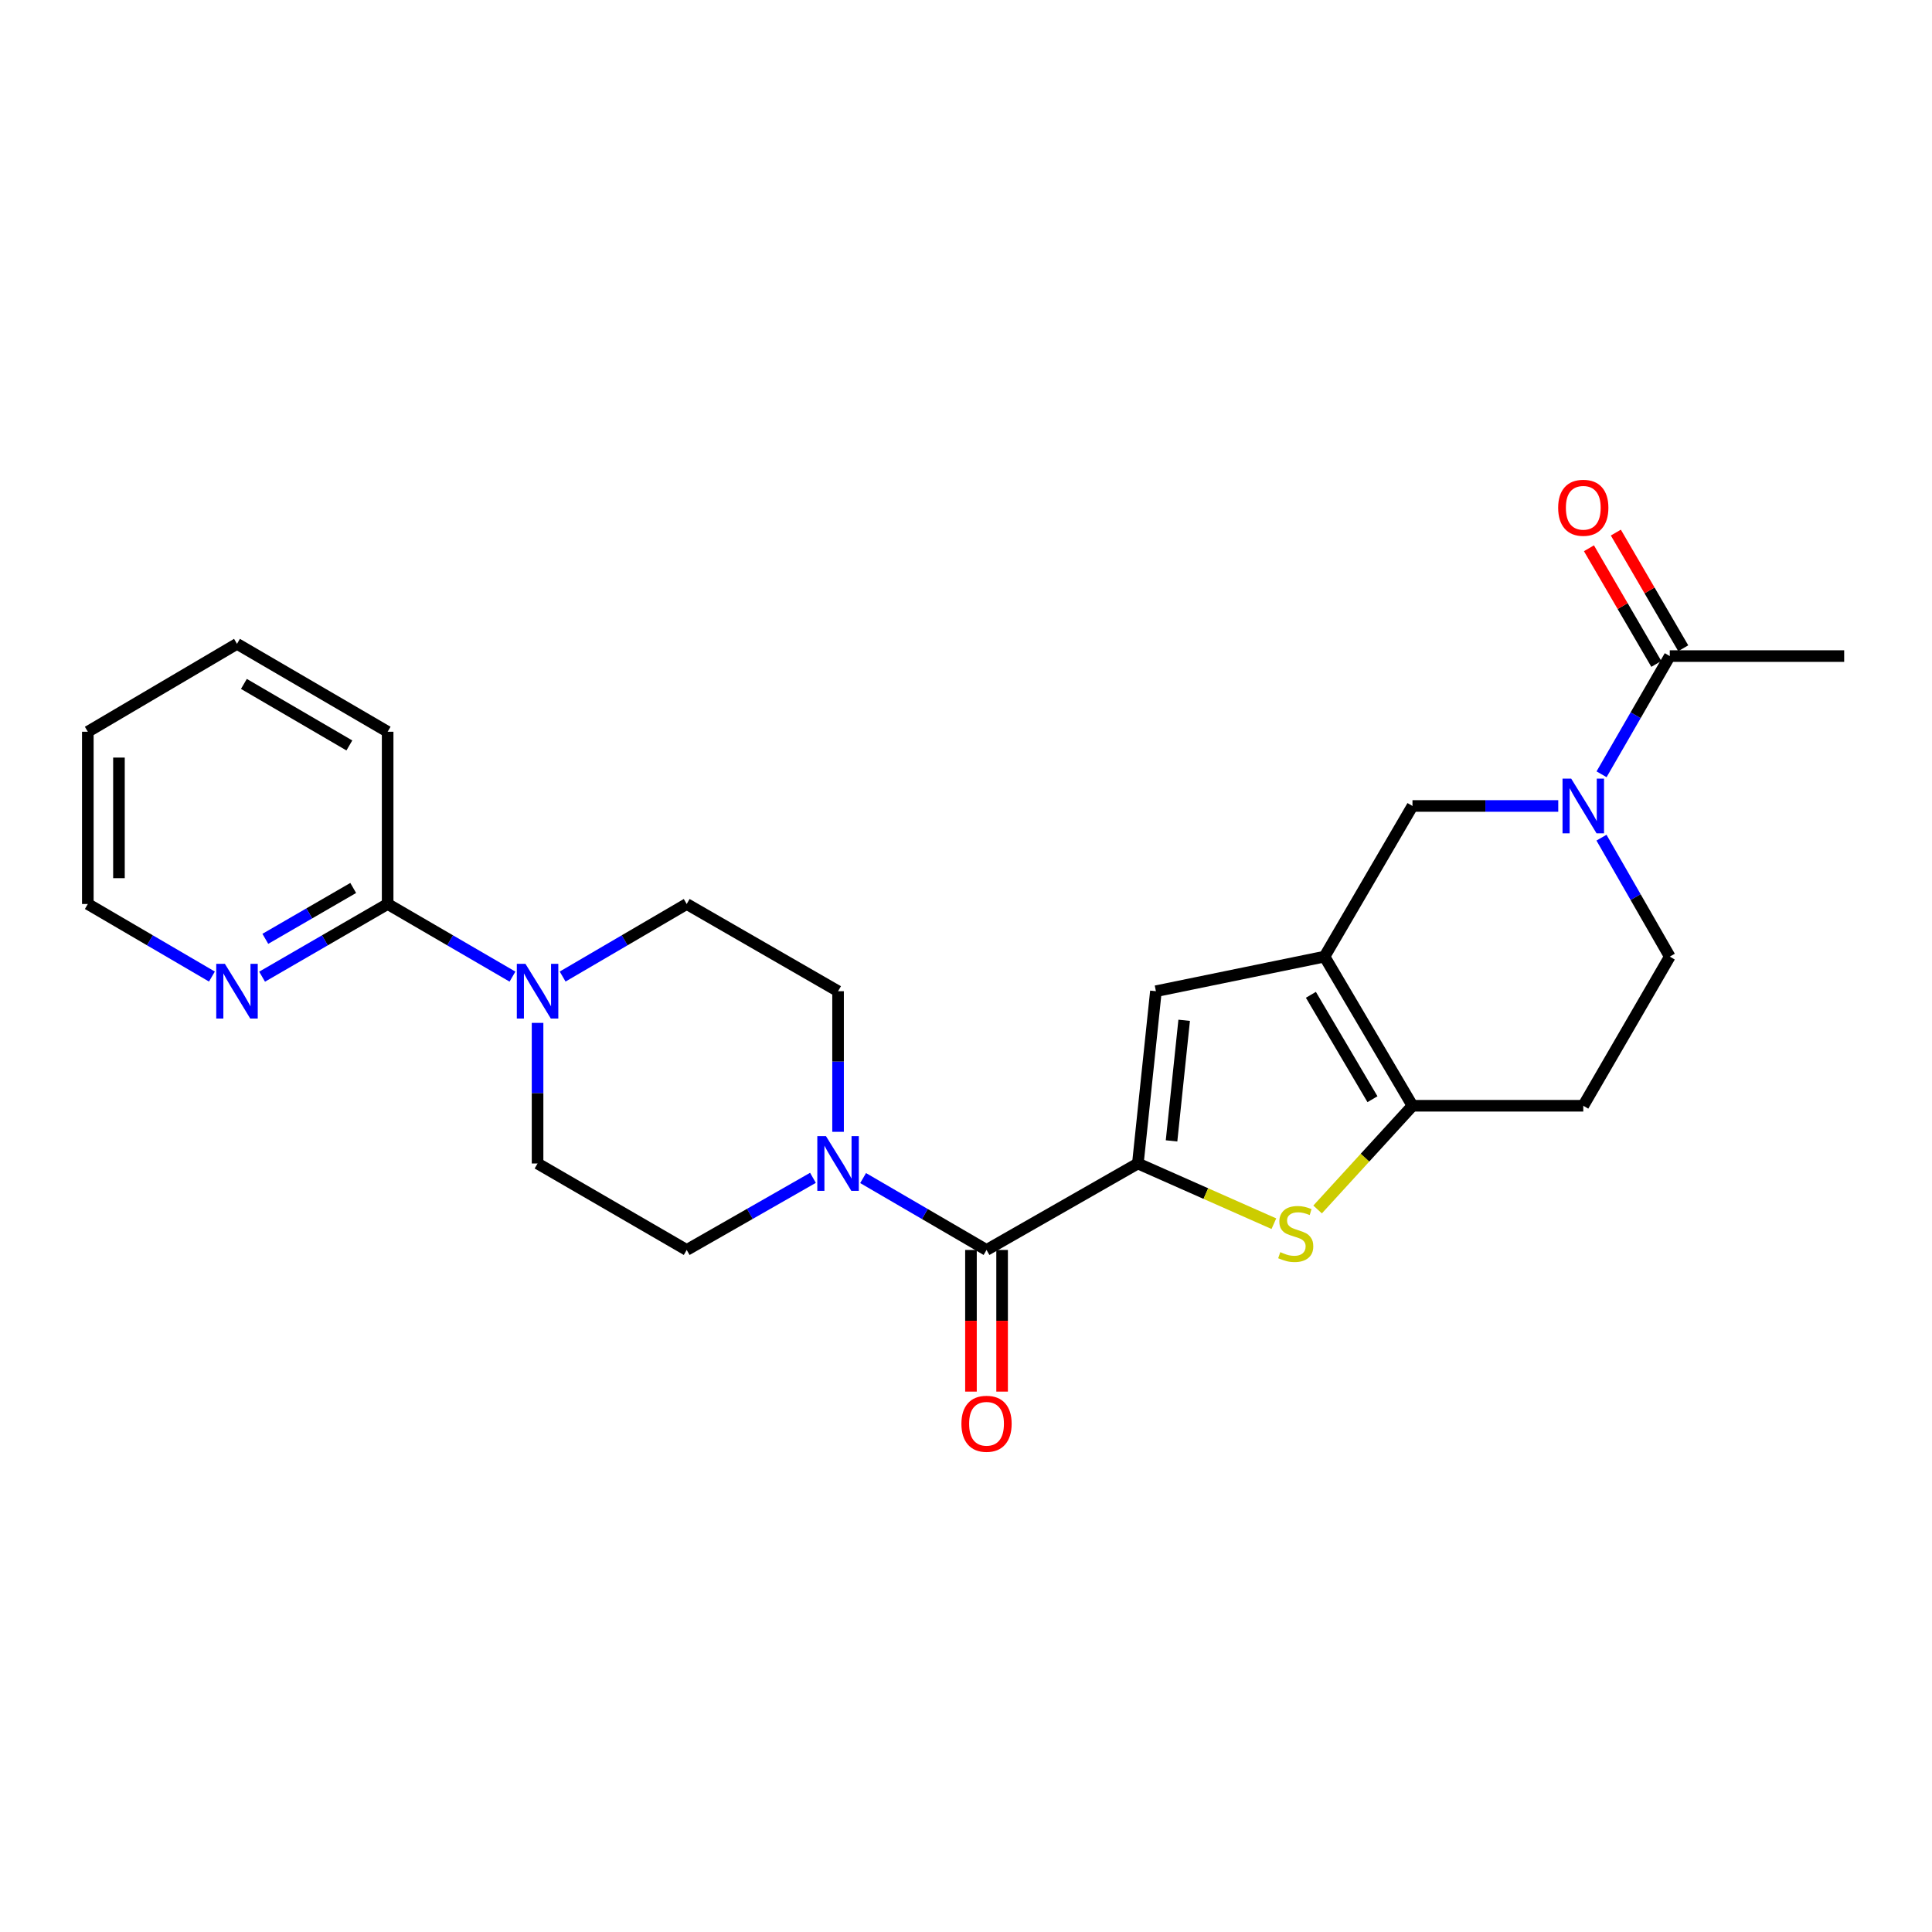 <?xml version='1.0' encoding='iso-8859-1'?>
<svg version='1.1' baseProfile='full'
              xmlns='http://www.w3.org/2000/svg'
                      xmlns:rdkit='http://www.rdkit.org/xml'
                      xmlns:xlink='http://www.w3.org/1999/xlink'
                  xml:space='preserve'
width='1000px' height='1000px' viewBox='0 0 1000 1000'>
<!-- END OF HEADER -->
<rect style='opacity:1.0;fill:#FFFFFF;stroke:none' width='1000' height='1000' x='0' y='0'> </rect>
<path class='bond-1' d='M 588.961,602.218 L 624.158,617.799' style='fill:none;fill-rule:evenodd;stroke:#000000;stroke-width:6px;stroke-linecap:butt;stroke-linejoin:miter;stroke-opacity:1' />
<path class='bond-1' d='M 624.158,617.799 L 659.356,633.381' style='fill:none;fill-rule:evenodd;stroke:#CCCC00;stroke-width:6px;stroke-linecap:butt;stroke-linejoin:miter;stroke-opacity:1' />
<path class='bond-3' d='M 588.961,602.218 L 510.628,646.976' style='fill:none;fill-rule:evenodd;stroke:#000000;stroke-width:6px;stroke-linecap:butt;stroke-linejoin:miter;stroke-opacity:1' />
<path class='bond-4' d='M 588.961,602.218 L 598.299,513.051' style='fill:none;fill-rule:evenodd;stroke:#000000;stroke-width:6px;stroke-linecap:butt;stroke-linejoin:miter;stroke-opacity:1' />
<path class='bond-4' d='M 606.39,590.521 L 612.927,528.105' style='fill:none;fill-rule:evenodd;stroke:#000000;stroke-width:6px;stroke-linecap:butt;stroke-linejoin:miter;stroke-opacity:1' />
<path class='bond-0' d='M 685.568,495.144 L 598.299,513.051' style='fill:none;fill-rule:evenodd;stroke:#000000;stroke-width:6px;stroke-linecap:butt;stroke-linejoin:miter;stroke-opacity:1' />
<path class='bond-8' d='M 685.568,495.144 L 731.096,417.169' style='fill:none;fill-rule:evenodd;stroke:#000000;stroke-width:6px;stroke-linecap:butt;stroke-linejoin:miter;stroke-opacity:1' />
<path class='bond-25' d='M 685.568,495.144 L 731.096,572.34' style='fill:none;fill-rule:evenodd;stroke:#000000;stroke-width:6px;stroke-linecap:butt;stroke-linejoin:miter;stroke-opacity:1' />
<path class='bond-25' d='M 678.515,514.911 L 710.385,568.948' style='fill:none;fill-rule:evenodd;stroke:#000000;stroke-width:6px;stroke-linecap:butt;stroke-linejoin:miter;stroke-opacity:1' />
<path class='bond-2' d='M 681.987,626.018 L 706.542,599.179' style='fill:none;fill-rule:evenodd;stroke:#CCCC00;stroke-width:6px;stroke-linecap:butt;stroke-linejoin:miter;stroke-opacity:1' />
<path class='bond-2' d='M 706.542,599.179 L 731.096,572.34' style='fill:none;fill-rule:evenodd;stroke:#000000;stroke-width:6px;stroke-linecap:butt;stroke-linejoin:miter;stroke-opacity:1' />
<path class='bond-11' d='M 731.096,572.34 L 819.502,572.34' style='fill:none;fill-rule:evenodd;stroke:#000000;stroke-width:6px;stroke-linecap:butt;stroke-linejoin:miter;stroke-opacity:1' />
<path class='bond-6' d='M 510.628,646.976 L 478.686,628.372' style='fill:none;fill-rule:evenodd;stroke:#000000;stroke-width:6px;stroke-linecap:butt;stroke-linejoin:miter;stroke-opacity:1' />
<path class='bond-6' d='M 478.686,628.372 L 446.744,609.768' style='fill:none;fill-rule:evenodd;stroke:#0000FF;stroke-width:6px;stroke-linecap:butt;stroke-linejoin:miter;stroke-opacity:1' />
<path class='bond-16' d='M 502.57,646.976 L 502.57,683.634' style='fill:none;fill-rule:evenodd;stroke:#000000;stroke-width:6px;stroke-linecap:butt;stroke-linejoin:miter;stroke-opacity:1' />
<path class='bond-16' d='M 502.57,683.634 L 502.57,720.292' style='fill:none;fill-rule:evenodd;stroke:#FF0000;stroke-width:6px;stroke-linecap:butt;stroke-linejoin:miter;stroke-opacity:1' />
<path class='bond-16' d='M 518.686,646.976 L 518.686,683.634' style='fill:none;fill-rule:evenodd;stroke:#000000;stroke-width:6px;stroke-linecap:butt;stroke-linejoin:miter;stroke-opacity:1' />
<path class='bond-16' d='M 518.686,683.634 L 518.686,720.292' style='fill:none;fill-rule:evenodd;stroke:#FF0000;stroke-width:6px;stroke-linecap:butt;stroke-linejoin:miter;stroke-opacity:1' />
<path class='bond-5' d='M 806.551,417.169 L 768.824,417.169' style='fill:none;fill-rule:evenodd;stroke:#0000FF;stroke-width:6px;stroke-linecap:butt;stroke-linejoin:miter;stroke-opacity:1' />
<path class='bond-5' d='M 768.824,417.169 L 731.096,417.169' style='fill:none;fill-rule:evenodd;stroke:#000000;stroke-width:6px;stroke-linecap:butt;stroke-linejoin:miter;stroke-opacity:1' />
<path class='bond-9' d='M 828.966,400.77 L 846.622,370.179' style='fill:none;fill-rule:evenodd;stroke:#0000FF;stroke-width:6px;stroke-linecap:butt;stroke-linejoin:miter;stroke-opacity:1' />
<path class='bond-9' d='M 846.622,370.179 L 864.277,339.588' style='fill:none;fill-rule:evenodd;stroke:#000000;stroke-width:6px;stroke-linecap:butt;stroke-linejoin:miter;stroke-opacity:1' />
<path class='bond-27' d='M 828.924,433.577 L 846.6,464.361' style='fill:none;fill-rule:evenodd;stroke:#0000FF;stroke-width:6px;stroke-linecap:butt;stroke-linejoin:miter;stroke-opacity:1' />
<path class='bond-27' d='M 846.6,464.361 L 864.277,495.144' style='fill:none;fill-rule:evenodd;stroke:#000000;stroke-width:6px;stroke-linecap:butt;stroke-linejoin:miter;stroke-opacity:1' />
<path class='bond-14' d='M 420.785,609.642 L 388.112,628.309' style='fill:none;fill-rule:evenodd;stroke:#0000FF;stroke-width:6px;stroke-linecap:butt;stroke-linejoin:miter;stroke-opacity:1' />
<path class='bond-14' d='M 388.112,628.309 L 355.439,646.976' style='fill:none;fill-rule:evenodd;stroke:#000000;stroke-width:6px;stroke-linecap:butt;stroke-linejoin:miter;stroke-opacity:1' />
<path class='bond-15' d='M 433.781,585.829 L 433.781,549.44' style='fill:none;fill-rule:evenodd;stroke:#0000FF;stroke-width:6px;stroke-linecap:butt;stroke-linejoin:miter;stroke-opacity:1' />
<path class='bond-15' d='M 433.781,549.44 L 433.781,513.051' style='fill:none;fill-rule:evenodd;stroke:#000000;stroke-width:6px;stroke-linecap:butt;stroke-linejoin:miter;stroke-opacity:1' />
<path class='bond-7' d='M 291.218,505.463 L 323.328,486.686' style='fill:none;fill-rule:evenodd;stroke:#0000FF;stroke-width:6px;stroke-linecap:butt;stroke-linejoin:miter;stroke-opacity:1' />
<path class='bond-7' d='M 323.328,486.686 L 355.439,467.908' style='fill:none;fill-rule:evenodd;stroke:#000000;stroke-width:6px;stroke-linecap:butt;stroke-linejoin:miter;stroke-opacity:1' />
<path class='bond-10' d='M 265.258,505.497 L 232.951,486.703' style='fill:none;fill-rule:evenodd;stroke:#0000FF;stroke-width:6px;stroke-linecap:butt;stroke-linejoin:miter;stroke-opacity:1' />
<path class='bond-10' d='M 232.951,486.703 L 200.644,467.908' style='fill:none;fill-rule:evenodd;stroke:#000000;stroke-width:6px;stroke-linecap:butt;stroke-linejoin:miter;stroke-opacity:1' />
<path class='bond-26' d='M 278.243,529.44 L 278.243,565.829' style='fill:none;fill-rule:evenodd;stroke:#0000FF;stroke-width:6px;stroke-linecap:butt;stroke-linejoin:miter;stroke-opacity:1' />
<path class='bond-26' d='M 278.243,565.829 L 278.243,602.218' style='fill:none;fill-rule:evenodd;stroke:#000000;stroke-width:6px;stroke-linecap:butt;stroke-linejoin:miter;stroke-opacity:1' />
<path class='bond-19' d='M 871.24,335.531 L 853.8,305.6' style='fill:none;fill-rule:evenodd;stroke:#000000;stroke-width:6px;stroke-linecap:butt;stroke-linejoin:miter;stroke-opacity:1' />
<path class='bond-19' d='M 853.8,305.6 L 836.36,275.668' style='fill:none;fill-rule:evenodd;stroke:#FF0000;stroke-width:6px;stroke-linecap:butt;stroke-linejoin:miter;stroke-opacity:1' />
<path class='bond-19' d='M 857.315,343.645 L 839.875,313.713' style='fill:none;fill-rule:evenodd;stroke:#000000;stroke-width:6px;stroke-linecap:butt;stroke-linejoin:miter;stroke-opacity:1' />
<path class='bond-19' d='M 839.875,313.713 L 822.435,283.781' style='fill:none;fill-rule:evenodd;stroke:#FF0000;stroke-width:6px;stroke-linecap:butt;stroke-linejoin:miter;stroke-opacity:1' />
<path class='bond-20' d='M 864.277,339.588 L 954.545,339.588' style='fill:none;fill-rule:evenodd;stroke:#000000;stroke-width:6px;stroke-linecap:butt;stroke-linejoin:miter;stroke-opacity:1' />
<path class='bond-13' d='M 200.644,467.908 L 168.152,486.719' style='fill:none;fill-rule:evenodd;stroke:#000000;stroke-width:6px;stroke-linecap:butt;stroke-linejoin:miter;stroke-opacity:1' />
<path class='bond-13' d='M 168.152,486.719 L 135.661,505.529' style='fill:none;fill-rule:evenodd;stroke:#0000FF;stroke-width:6px;stroke-linecap:butt;stroke-linejoin:miter;stroke-opacity:1' />
<path class='bond-13' d='M 182.822,459.604 L 160.078,472.771' style='fill:none;fill-rule:evenodd;stroke:#000000;stroke-width:6px;stroke-linecap:butt;stroke-linejoin:miter;stroke-opacity:1' />
<path class='bond-13' d='M 160.078,472.771 L 137.334,485.939' style='fill:none;fill-rule:evenodd;stroke:#0000FF;stroke-width:6px;stroke-linecap:butt;stroke-linejoin:miter;stroke-opacity:1' />
<path class='bond-21' d='M 200.644,467.908 L 200.644,378.75' style='fill:none;fill-rule:evenodd;stroke:#000000;stroke-width:6px;stroke-linecap:butt;stroke-linejoin:miter;stroke-opacity:1' />
<path class='bond-12' d='M 819.502,572.34 L 864.277,495.144' style='fill:none;fill-rule:evenodd;stroke:#000000;stroke-width:6px;stroke-linecap:butt;stroke-linejoin:miter;stroke-opacity:1' />
<path class='bond-22' d='M 109.692,505.465 L 77.573,486.686' style='fill:none;fill-rule:evenodd;stroke:#0000FF;stroke-width:6px;stroke-linecap:butt;stroke-linejoin:miter;stroke-opacity:1' />
<path class='bond-22' d='M 77.573,486.686 L 45.455,467.908' style='fill:none;fill-rule:evenodd;stroke:#000000;stroke-width:6px;stroke-linecap:butt;stroke-linejoin:miter;stroke-opacity:1' />
<path class='bond-17' d='M 355.439,646.976 L 278.243,602.218' style='fill:none;fill-rule:evenodd;stroke:#000000;stroke-width:6px;stroke-linecap:butt;stroke-linejoin:miter;stroke-opacity:1' />
<path class='bond-18' d='M 433.781,513.051 L 355.439,467.908' style='fill:none;fill-rule:evenodd;stroke:#000000;stroke-width:6px;stroke-linecap:butt;stroke-linejoin:miter;stroke-opacity:1' />
<path class='bond-23' d='M 200.644,378.75 L 122.669,333.249' style='fill:none;fill-rule:evenodd;stroke:#000000;stroke-width:6px;stroke-linecap:butt;stroke-linejoin:miter;stroke-opacity:1' />
<path class='bond-23' d='M 180.825,385.845 L 126.242,353.994' style='fill:none;fill-rule:evenodd;stroke:#000000;stroke-width:6px;stroke-linecap:butt;stroke-linejoin:miter;stroke-opacity:1' />
<path class='bond-28' d='M 45.455,467.908 L 45.455,378.75' style='fill:none;fill-rule:evenodd;stroke:#000000;stroke-width:6px;stroke-linecap:butt;stroke-linejoin:miter;stroke-opacity:1' />
<path class='bond-28' d='M 61.571,454.534 L 61.571,392.124' style='fill:none;fill-rule:evenodd;stroke:#000000;stroke-width:6px;stroke-linecap:butt;stroke-linejoin:miter;stroke-opacity:1' />
<path class='bond-24' d='M 122.669,333.249 L 45.455,378.75' style='fill:none;fill-rule:evenodd;stroke:#000000;stroke-width:6px;stroke-linecap:butt;stroke-linejoin:miter;stroke-opacity:1' />
<path  class='atom-2' d='M 662.669 648.109
Q 662.989 648.229, 664.309 648.789
Q 665.629 649.349, 667.069 649.709
Q 668.549 650.029, 669.989 650.029
Q 672.669 650.029, 674.229 648.749
Q 675.789 647.429, 675.789 645.149
Q 675.789 643.589, 674.989 642.629
Q 674.229 641.669, 673.029 641.149
Q 671.829 640.629, 669.829 640.029
Q 667.309 639.269, 665.789 638.549
Q 664.309 637.829, 663.229 636.309
Q 662.189 634.789, 662.189 632.229
Q 662.189 628.669, 664.589 626.469
Q 667.029 624.269, 671.829 624.269
Q 675.109 624.269, 678.829 625.829
L 677.909 628.909
Q 674.509 627.509, 671.949 627.509
Q 669.189 627.509, 667.669 628.669
Q 666.149 629.789, 666.189 631.749
Q 666.189 633.269, 666.949 634.189
Q 667.749 635.109, 668.869 635.629
Q 670.029 636.149, 671.949 636.749
Q 674.509 637.549, 676.029 638.349
Q 677.549 639.149, 678.629 640.789
Q 679.749 642.389, 679.749 645.149
Q 679.749 649.069, 677.109 651.189
Q 674.509 653.269, 670.149 653.269
Q 667.629 653.269, 665.709 652.709
Q 663.829 652.189, 661.589 651.269
L 662.669 648.109
' fill='#CCCC00'/>
<path  class='atom-6' d='M 813.242 403.009
L 822.522 418.009
Q 823.442 419.489, 824.922 422.169
Q 826.402 424.849, 826.482 425.009
L 826.482 403.009
L 830.242 403.009
L 830.242 431.329
L 826.362 431.329
L 816.402 414.929
Q 815.242 413.009, 814.002 410.809
Q 812.802 408.609, 812.442 407.929
L 812.442 431.329
L 808.762 431.329
L 808.762 403.009
L 813.242 403.009
' fill='#0000FF'/>
<path  class='atom-7' d='M 427.521 588.058
L 436.801 603.058
Q 437.721 604.538, 439.201 607.218
Q 440.681 609.898, 440.761 610.058
L 440.761 588.058
L 444.521 588.058
L 444.521 616.378
L 440.641 616.378
L 430.681 599.978
Q 429.521 598.058, 428.281 595.858
Q 427.081 593.658, 426.721 592.978
L 426.721 616.378
L 423.041 616.378
L 423.041 588.058
L 427.521 588.058
' fill='#0000FF'/>
<path  class='atom-8' d='M 271.983 498.891
L 281.263 513.891
Q 282.183 515.371, 283.663 518.051
Q 285.143 520.731, 285.223 520.891
L 285.223 498.891
L 288.983 498.891
L 288.983 527.211
L 285.103 527.211
L 275.143 510.811
Q 273.983 508.891, 272.743 506.691
Q 271.543 504.491, 271.183 503.811
L 271.183 527.211
L 267.503 527.211
L 267.503 498.891
L 271.983 498.891
' fill='#0000FF'/>
<path  class='atom-14' d='M 116.409 498.891
L 125.689 513.891
Q 126.609 515.371, 128.089 518.051
Q 129.569 520.731, 129.649 520.891
L 129.649 498.891
L 133.409 498.891
L 133.409 527.211
L 129.529 527.211
L 119.569 510.811
Q 118.409 508.891, 117.169 506.691
Q 115.969 504.491, 115.609 503.811
L 115.609 527.211
L 111.929 527.211
L 111.929 498.891
L 116.409 498.891
' fill='#0000FF'/>
<path  class='atom-17' d='M 497.628 736.939
Q 497.628 730.139, 500.988 726.339
Q 504.348 722.539, 510.628 722.539
Q 516.908 722.539, 520.268 726.339
Q 523.628 730.139, 523.628 736.939
Q 523.628 743.819, 520.228 747.739
Q 516.828 751.619, 510.628 751.619
Q 504.388 751.619, 500.988 747.739
Q 497.628 743.859, 497.628 736.939
M 510.628 748.419
Q 514.948 748.419, 517.268 745.539
Q 519.628 742.619, 519.628 736.939
Q 519.628 731.379, 517.268 728.579
Q 514.948 725.739, 510.628 725.739
Q 506.308 725.739, 503.948 728.539
Q 501.628 731.339, 501.628 736.939
Q 501.628 742.659, 503.948 745.539
Q 506.308 748.419, 510.628 748.419
' fill='#FF0000'/>
<path  class='atom-20' d='M 806.502 262.821
Q 806.502 256.021, 809.862 252.221
Q 813.222 248.421, 819.502 248.421
Q 825.782 248.421, 829.142 252.221
Q 832.502 256.021, 832.502 262.821
Q 832.502 269.701, 829.102 273.621
Q 825.702 277.501, 819.502 277.501
Q 813.262 277.501, 809.862 273.621
Q 806.502 269.741, 806.502 262.821
M 819.502 274.301
Q 823.822 274.301, 826.142 271.421
Q 828.502 268.501, 828.502 262.821
Q 828.502 257.261, 826.142 254.461
Q 823.822 251.621, 819.502 251.621
Q 815.182 251.621, 812.822 254.421
Q 810.502 257.221, 810.502 262.821
Q 810.502 268.541, 812.822 271.421
Q 815.182 274.301, 819.502 274.301
' fill='#FF0000'/>
</svg>
